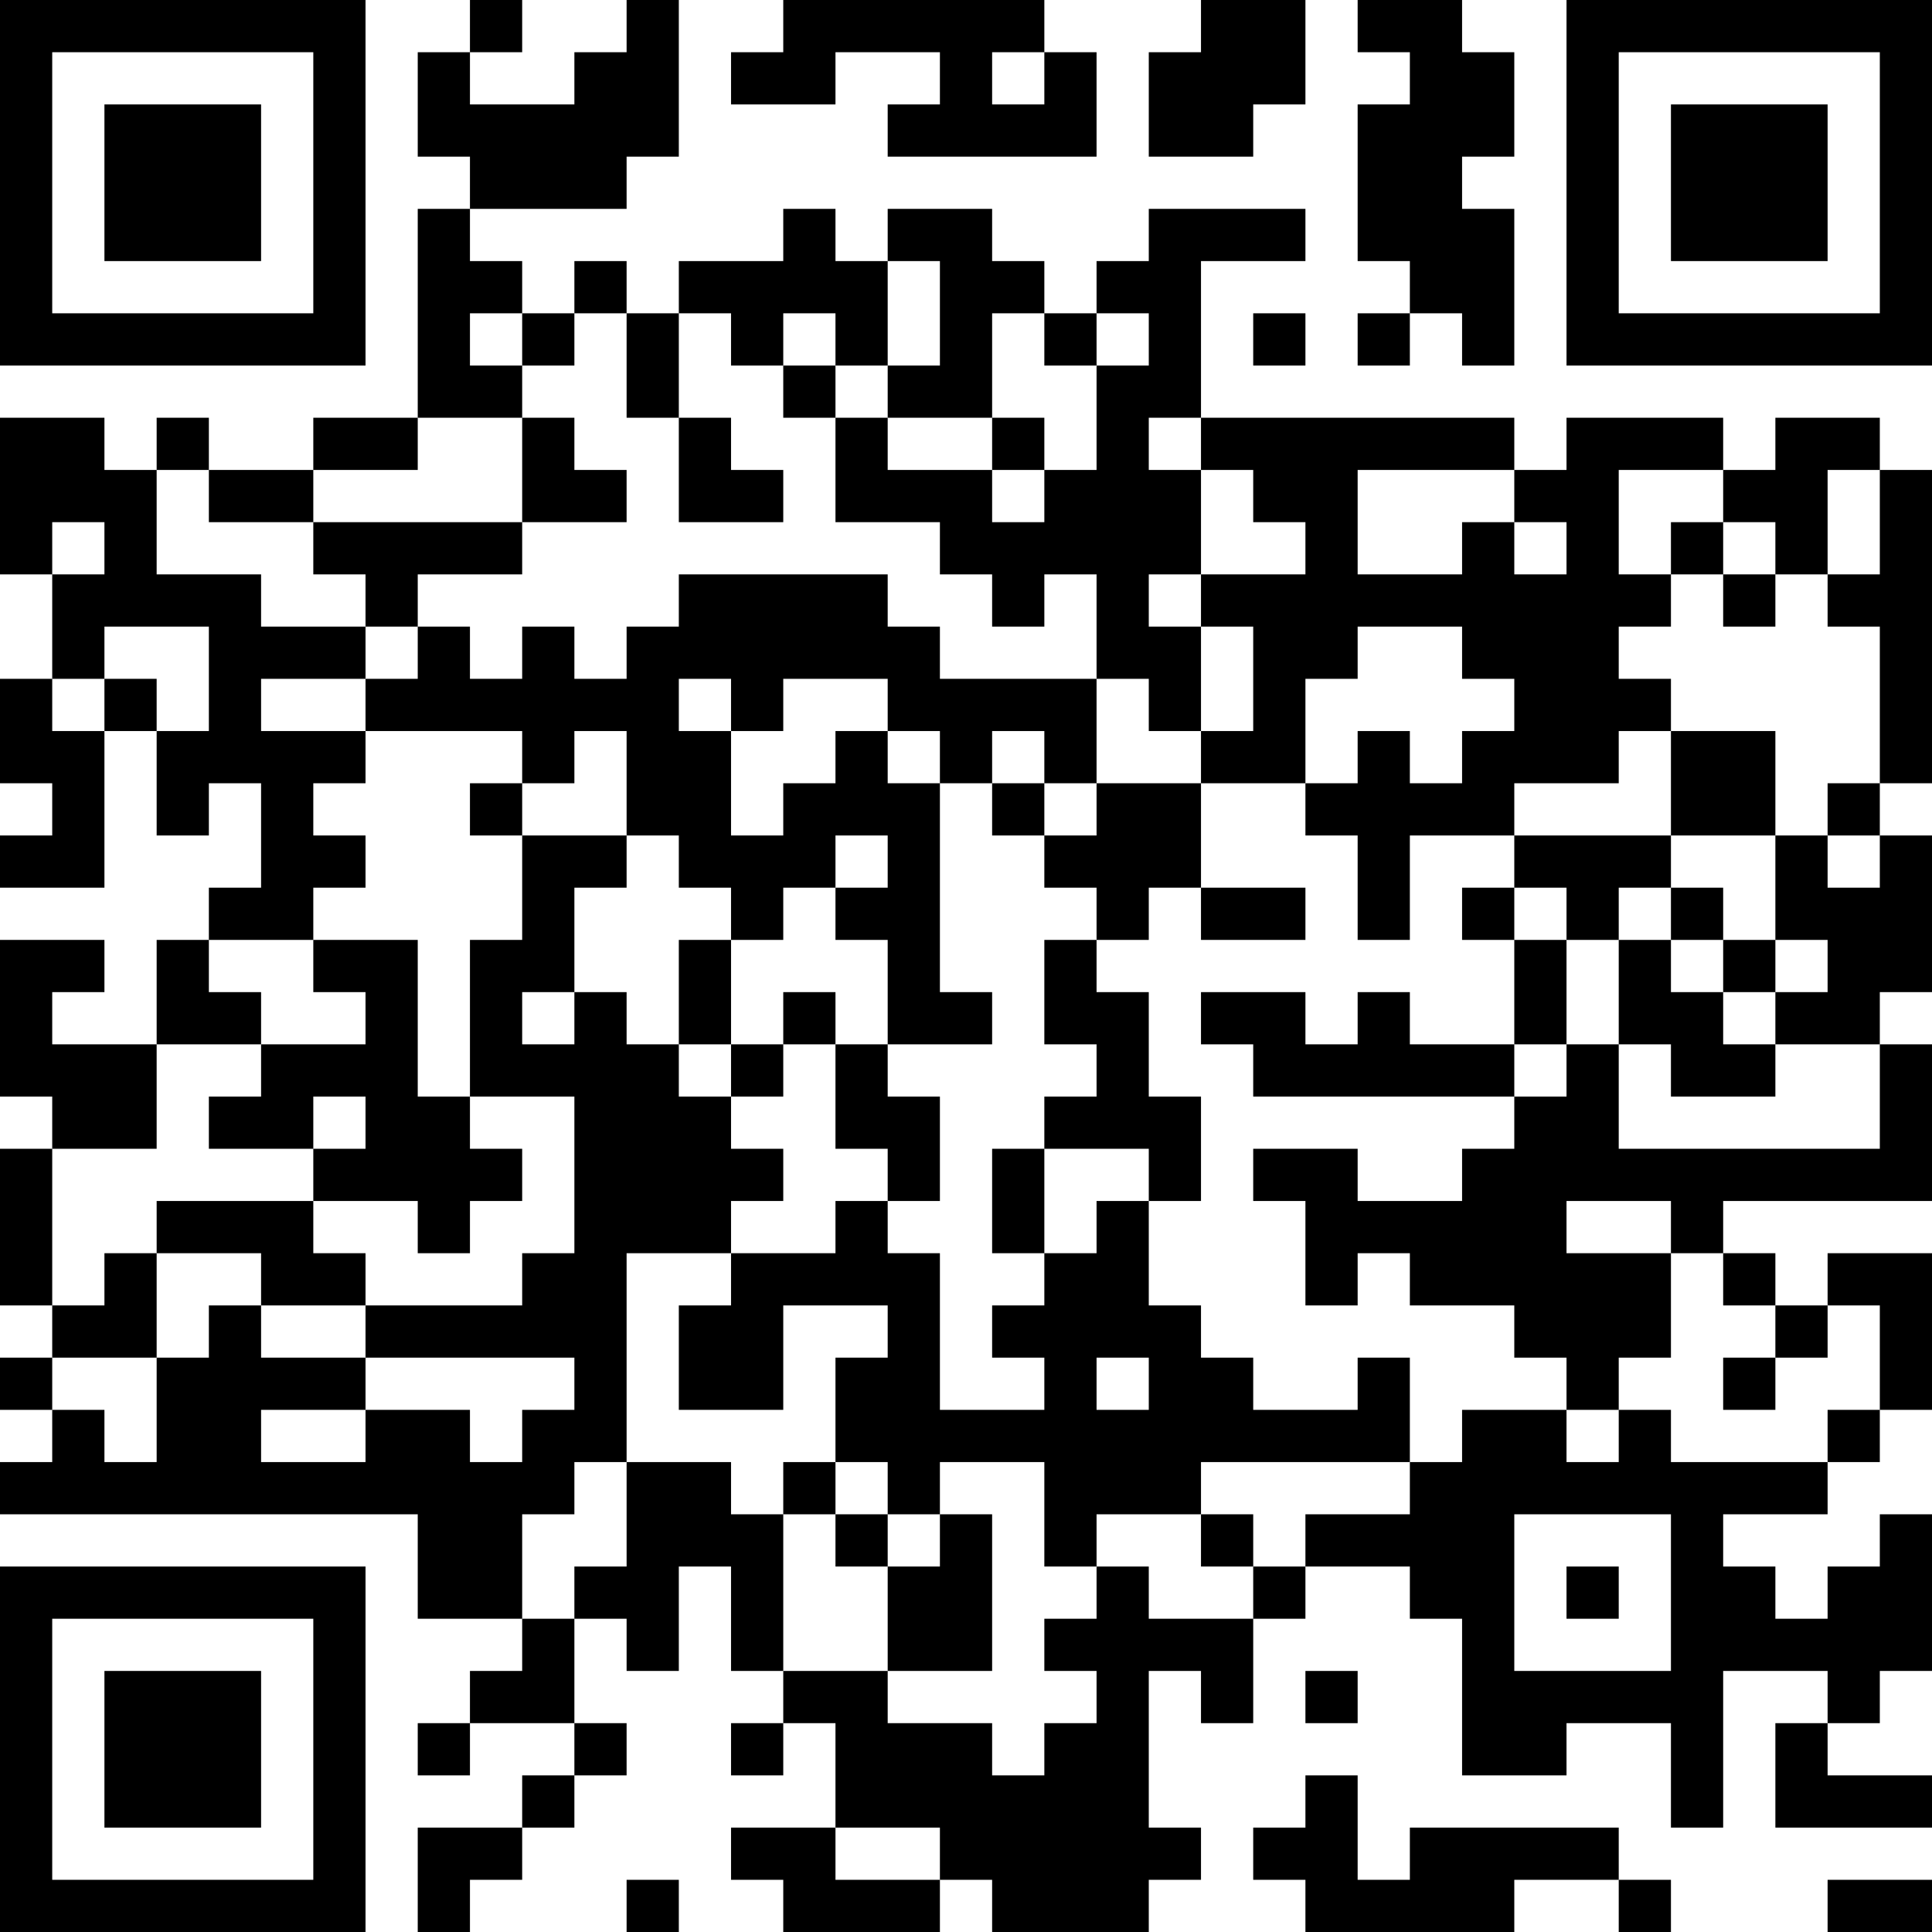 <?xml version="1.0" encoding="UTF-8"?>
<svg xmlns="http://www.w3.org/2000/svg" version="1.1" width="400" height="400" viewBox="0 0 400 400"><rect x="0" y="0" width="400" height="400" fill="#ffffff"/><g transform="scale(10.811)"><g transform="translate(0,0)"><path fill-rule="evenodd" d="M9 0L9 1L8 1L8 3L9 3L9 4L8 4L8 8L6 8L6 9L4 9L4 8L3 8L3 9L2 9L2 8L0 8L0 11L1 11L1 13L0 13L0 15L1 15L1 16L0 16L0 17L2 17L2 14L3 14L3 16L4 16L4 15L5 15L5 17L4 17L4 18L3 18L3 20L1 20L1 19L2 19L2 18L0 18L0 21L1 21L1 22L0 22L0 25L1 25L1 26L0 26L0 27L1 27L1 28L0 28L0 29L8 29L8 31L10 31L10 32L9 32L9 33L8 33L8 34L9 34L9 33L11 33L11 34L10 34L10 35L8 35L8 37L9 37L9 36L10 36L10 35L11 35L11 34L12 34L12 33L11 33L11 31L12 31L12 32L13 32L13 30L14 30L14 32L15 32L15 33L14 33L14 34L15 34L15 33L16 33L16 35L14 35L14 36L15 36L15 37L18 37L18 36L19 36L19 37L22 37L22 36L23 36L23 35L22 35L22 32L23 32L23 33L24 33L24 31L25 31L25 30L27 30L27 31L28 31L28 34L30 34L30 33L32 33L32 35L33 35L33 32L35 32L35 33L34 33L34 35L37 35L37 34L35 34L35 33L36 33L36 32L37 32L37 29L36 29L36 30L35 30L35 31L34 31L34 30L33 30L33 29L35 29L35 28L36 28L36 27L37 27L37 24L35 24L35 25L34 25L34 24L33 24L33 23L37 23L37 20L36 20L36 19L37 19L37 16L36 16L36 15L37 15L37 9L36 9L36 8L34 8L34 9L33 9L33 8L30 8L30 9L29 9L29 8L23 8L23 5L25 5L25 4L22 4L22 5L21 5L21 6L20 6L20 5L19 5L19 4L17 4L17 5L16 5L16 4L15 4L15 5L13 5L13 6L12 6L12 5L11 5L11 6L10 6L10 5L9 5L9 4L12 4L12 3L13 3L13 0L12 0L12 1L11 1L11 2L9 2L9 1L10 1L10 0ZM15 0L15 1L14 1L14 2L16 2L16 1L18 1L18 2L17 2L17 3L21 3L21 1L20 1L20 0ZM23 0L23 1L22 1L22 3L24 3L24 2L25 2L25 0ZM26 0L26 1L27 1L27 2L26 2L26 5L27 5L27 6L26 6L26 7L27 7L27 6L28 6L28 7L29 7L29 4L28 4L28 3L29 3L29 1L28 1L28 0ZM19 1L19 2L20 2L20 1ZM17 5L17 7L16 7L16 6L15 6L15 7L14 7L14 6L13 6L13 8L12 8L12 6L11 6L11 7L10 7L10 6L9 6L9 7L10 7L10 8L8 8L8 9L6 9L6 10L4 10L4 9L3 9L3 11L5 11L5 12L7 12L7 13L5 13L5 14L7 14L7 15L6 15L6 16L7 16L7 17L6 17L6 18L4 18L4 19L5 19L5 20L3 20L3 22L1 22L1 25L2 25L2 24L3 24L3 26L1 26L1 27L2 27L2 28L3 28L3 26L4 26L4 25L5 25L5 26L7 26L7 27L5 27L5 28L7 28L7 27L9 27L9 28L10 28L10 27L11 27L11 26L7 26L7 25L10 25L10 24L11 24L11 21L9 21L9 18L10 18L10 16L12 16L12 17L11 17L11 19L10 19L10 20L11 20L11 19L12 19L12 20L13 20L13 21L14 21L14 22L15 22L15 23L14 23L14 24L12 24L12 28L11 28L11 29L10 29L10 31L11 31L11 30L12 30L12 28L14 28L14 29L15 29L15 32L17 32L17 33L19 33L19 34L20 34L20 33L21 33L21 32L20 32L20 31L21 31L21 30L22 30L22 31L24 31L24 30L25 30L25 29L27 29L27 28L28 28L28 27L30 27L30 28L31 28L31 27L32 27L32 28L35 28L35 27L36 27L36 25L35 25L35 26L34 26L34 25L33 25L33 24L32 24L32 23L30 23L30 24L32 24L32 26L31 26L31 27L30 27L30 26L29 26L29 25L27 25L27 24L26 24L26 25L25 25L25 23L24 23L24 22L26 22L26 23L28 23L28 22L29 22L29 21L30 21L30 20L31 20L31 22L36 22L36 20L34 20L34 19L35 19L35 18L34 18L34 16L35 16L35 17L36 17L36 16L35 16L35 15L36 15L36 12L35 12L35 11L36 11L36 9L35 9L35 11L34 11L34 10L33 10L33 9L31 9L31 11L32 11L32 12L31 12L31 13L32 13L32 14L31 14L31 15L29 15L29 16L27 16L27 18L26 18L26 16L25 16L25 15L26 15L26 14L27 14L27 15L28 15L28 14L29 14L29 13L28 13L28 12L26 12L26 13L25 13L25 15L23 15L23 14L24 14L24 12L23 12L23 11L25 11L25 10L24 10L24 9L23 9L23 8L22 8L22 9L23 9L23 11L22 11L22 12L23 12L23 14L22 14L22 13L21 13L21 11L20 11L20 12L19 12L19 11L18 11L18 10L16 10L16 8L17 8L17 9L19 9L19 10L20 10L20 9L21 9L21 7L22 7L22 6L21 6L21 7L20 7L20 6L19 6L19 8L17 8L17 7L18 7L18 5ZM24 6L24 7L25 7L25 6ZM15 7L15 8L16 8L16 7ZM10 8L10 10L6 10L6 11L7 11L7 12L8 12L8 13L7 13L7 14L10 14L10 15L9 15L9 16L10 16L10 15L11 15L11 14L12 14L12 16L13 16L13 17L14 17L14 18L13 18L13 20L14 20L14 21L15 21L15 20L16 20L16 22L17 22L17 23L16 23L16 24L14 24L14 25L13 25L13 27L15 27L15 25L17 25L17 26L16 26L16 28L15 28L15 29L16 29L16 30L17 30L17 32L19 32L19 29L18 29L18 28L20 28L20 30L21 30L21 29L23 29L23 30L24 30L24 29L23 29L23 28L27 28L27 26L26 26L26 27L24 27L24 26L23 26L23 25L22 25L22 23L23 23L23 21L22 21L22 19L21 19L21 18L22 18L22 17L23 17L23 18L25 18L25 17L23 17L23 15L21 15L21 13L18 13L18 12L17 12L17 11L13 11L13 12L12 12L12 13L11 13L11 12L10 12L10 13L9 13L9 12L8 12L8 11L10 11L10 10L12 10L12 9L11 9L11 8ZM13 8L13 10L15 10L15 9L14 9L14 8ZM19 8L19 9L20 9L20 8ZM26 9L26 11L28 11L28 10L29 10L29 11L30 11L30 10L29 10L29 9ZM1 10L1 11L2 11L2 10ZM32 10L32 11L33 11L33 12L34 12L34 11L33 11L33 10ZM2 12L2 13L1 13L1 14L2 14L2 13L3 13L3 14L4 14L4 12ZM13 13L13 14L14 14L14 16L15 16L15 15L16 15L16 14L17 14L17 15L18 15L18 19L19 19L19 20L17 20L17 18L16 18L16 17L17 17L17 16L16 16L16 17L15 17L15 18L14 18L14 20L15 20L15 19L16 19L16 20L17 20L17 21L18 21L18 23L17 23L17 24L18 24L18 27L20 27L20 26L19 26L19 25L20 25L20 24L21 24L21 23L22 23L22 22L20 22L20 21L21 21L21 20L20 20L20 18L21 18L21 17L20 17L20 16L21 16L21 15L20 15L20 14L19 14L19 15L18 15L18 14L17 14L17 13L15 13L15 14L14 14L14 13ZM32 14L32 16L29 16L29 17L28 17L28 18L29 18L29 20L27 20L27 19L26 19L26 20L25 20L25 19L23 19L23 20L24 20L24 21L29 21L29 20L30 20L30 18L31 18L31 20L32 20L32 21L34 21L34 20L33 20L33 19L34 19L34 18L33 18L33 17L32 17L32 16L34 16L34 14ZM19 15L19 16L20 16L20 15ZM29 17L29 18L30 18L30 17ZM31 17L31 18L32 18L32 19L33 19L33 18L32 18L32 17ZM6 18L6 19L7 19L7 20L5 20L5 21L4 21L4 22L6 22L6 23L3 23L3 24L5 24L5 25L7 25L7 24L6 24L6 23L8 23L8 24L9 24L9 23L10 23L10 22L9 22L9 21L8 21L8 18ZM6 21L6 22L7 22L7 21ZM19 22L19 24L20 24L20 22ZM21 26L21 27L22 27L22 26ZM33 26L33 27L34 27L34 26ZM16 28L16 29L17 29L17 30L18 30L18 29L17 29L17 28ZM29 29L29 32L32 32L32 29ZM30 30L30 31L31 31L31 30ZM25 32L25 33L26 33L26 32ZM25 34L25 35L24 35L24 36L25 36L25 37L29 37L29 36L31 36L31 37L32 37L32 36L31 36L31 35L27 35L27 36L26 36L26 34ZM16 35L16 36L18 36L18 35ZM12 36L12 37L13 37L13 36ZM35 36L35 37L37 37L37 36ZM0 0L0 7L7 7L7 0ZM1 1L1 6L6 6L6 1ZM2 2L2 5L5 5L5 2ZM30 0L30 7L37 7L37 0ZM31 1L31 6L36 6L36 1ZM32 2L32 5L35 5L35 2ZM0 30L0 37L7 37L7 30ZM1 31L1 36L6 36L6 31ZM2 32L2 35L5 35L5 32Z" fill="#000000"/></g></g></svg>
